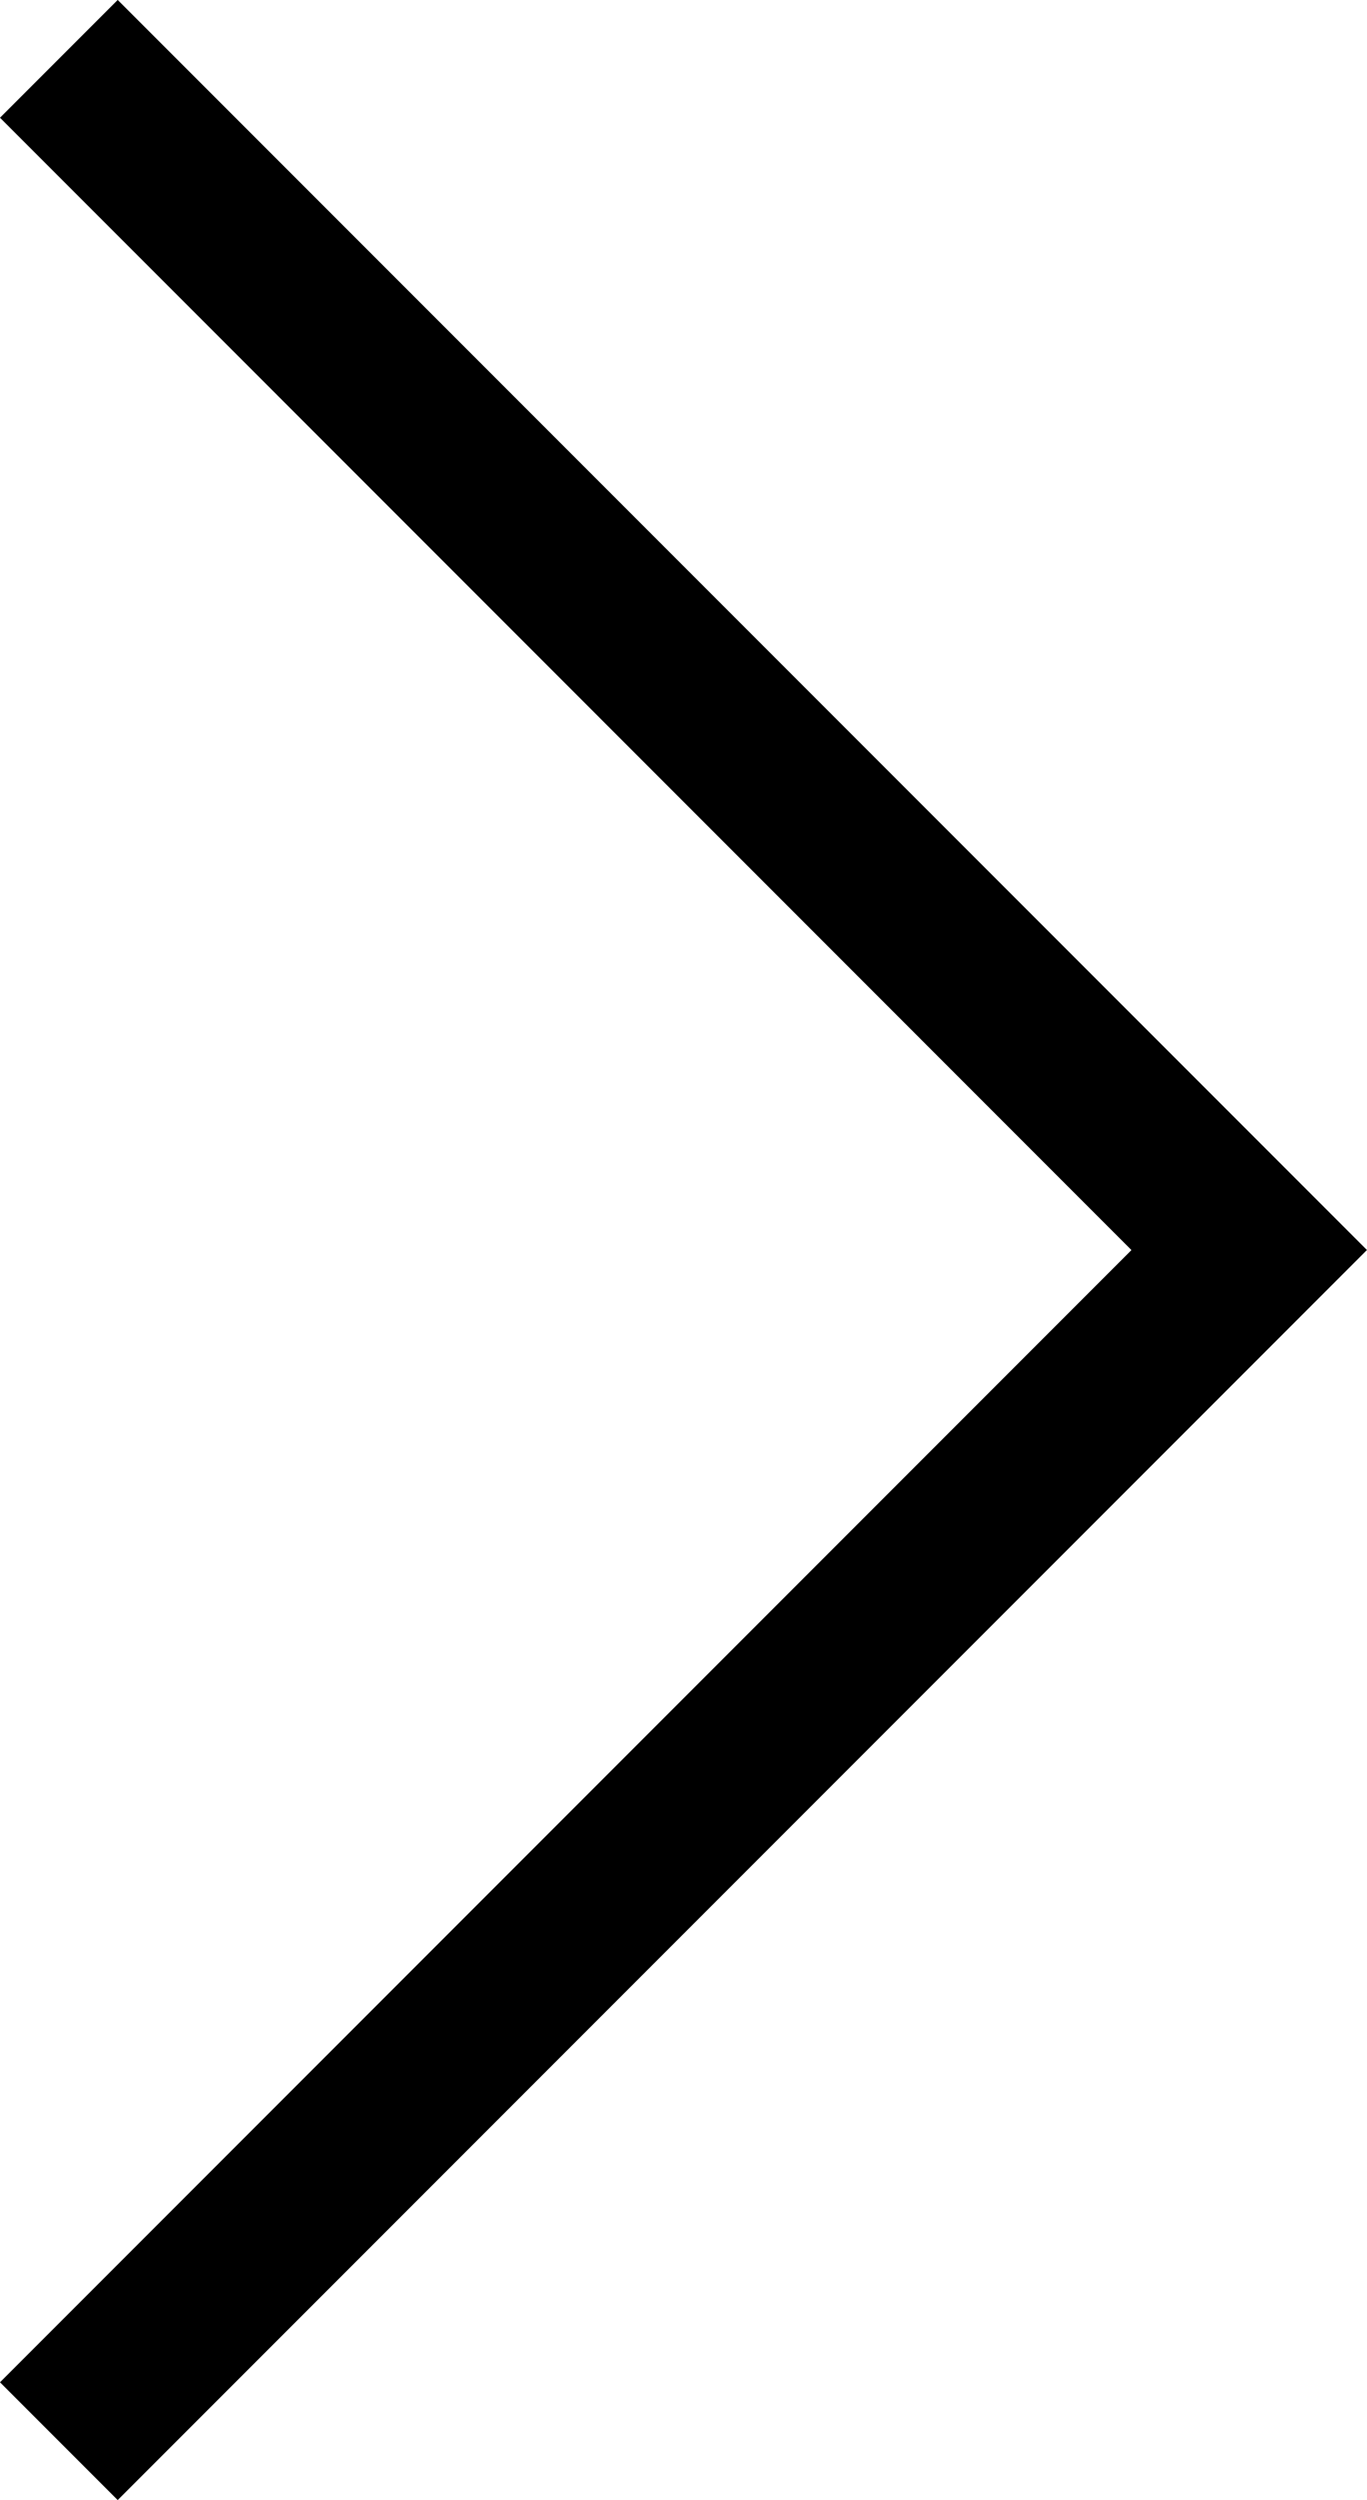 <svg xmlns="http://www.w3.org/2000/svg" width="22.066" height="40.33" viewBox="0 0 22.066 40.33">
  <path id="slick_next" d="M131.482,1805.845l18.264-18.264-1.9-1.9-20.165,20.165,20.165,20.165,1.9-1.9Z" transform="translate(149.746 1826.01) rotate(180)"/>
</svg>
